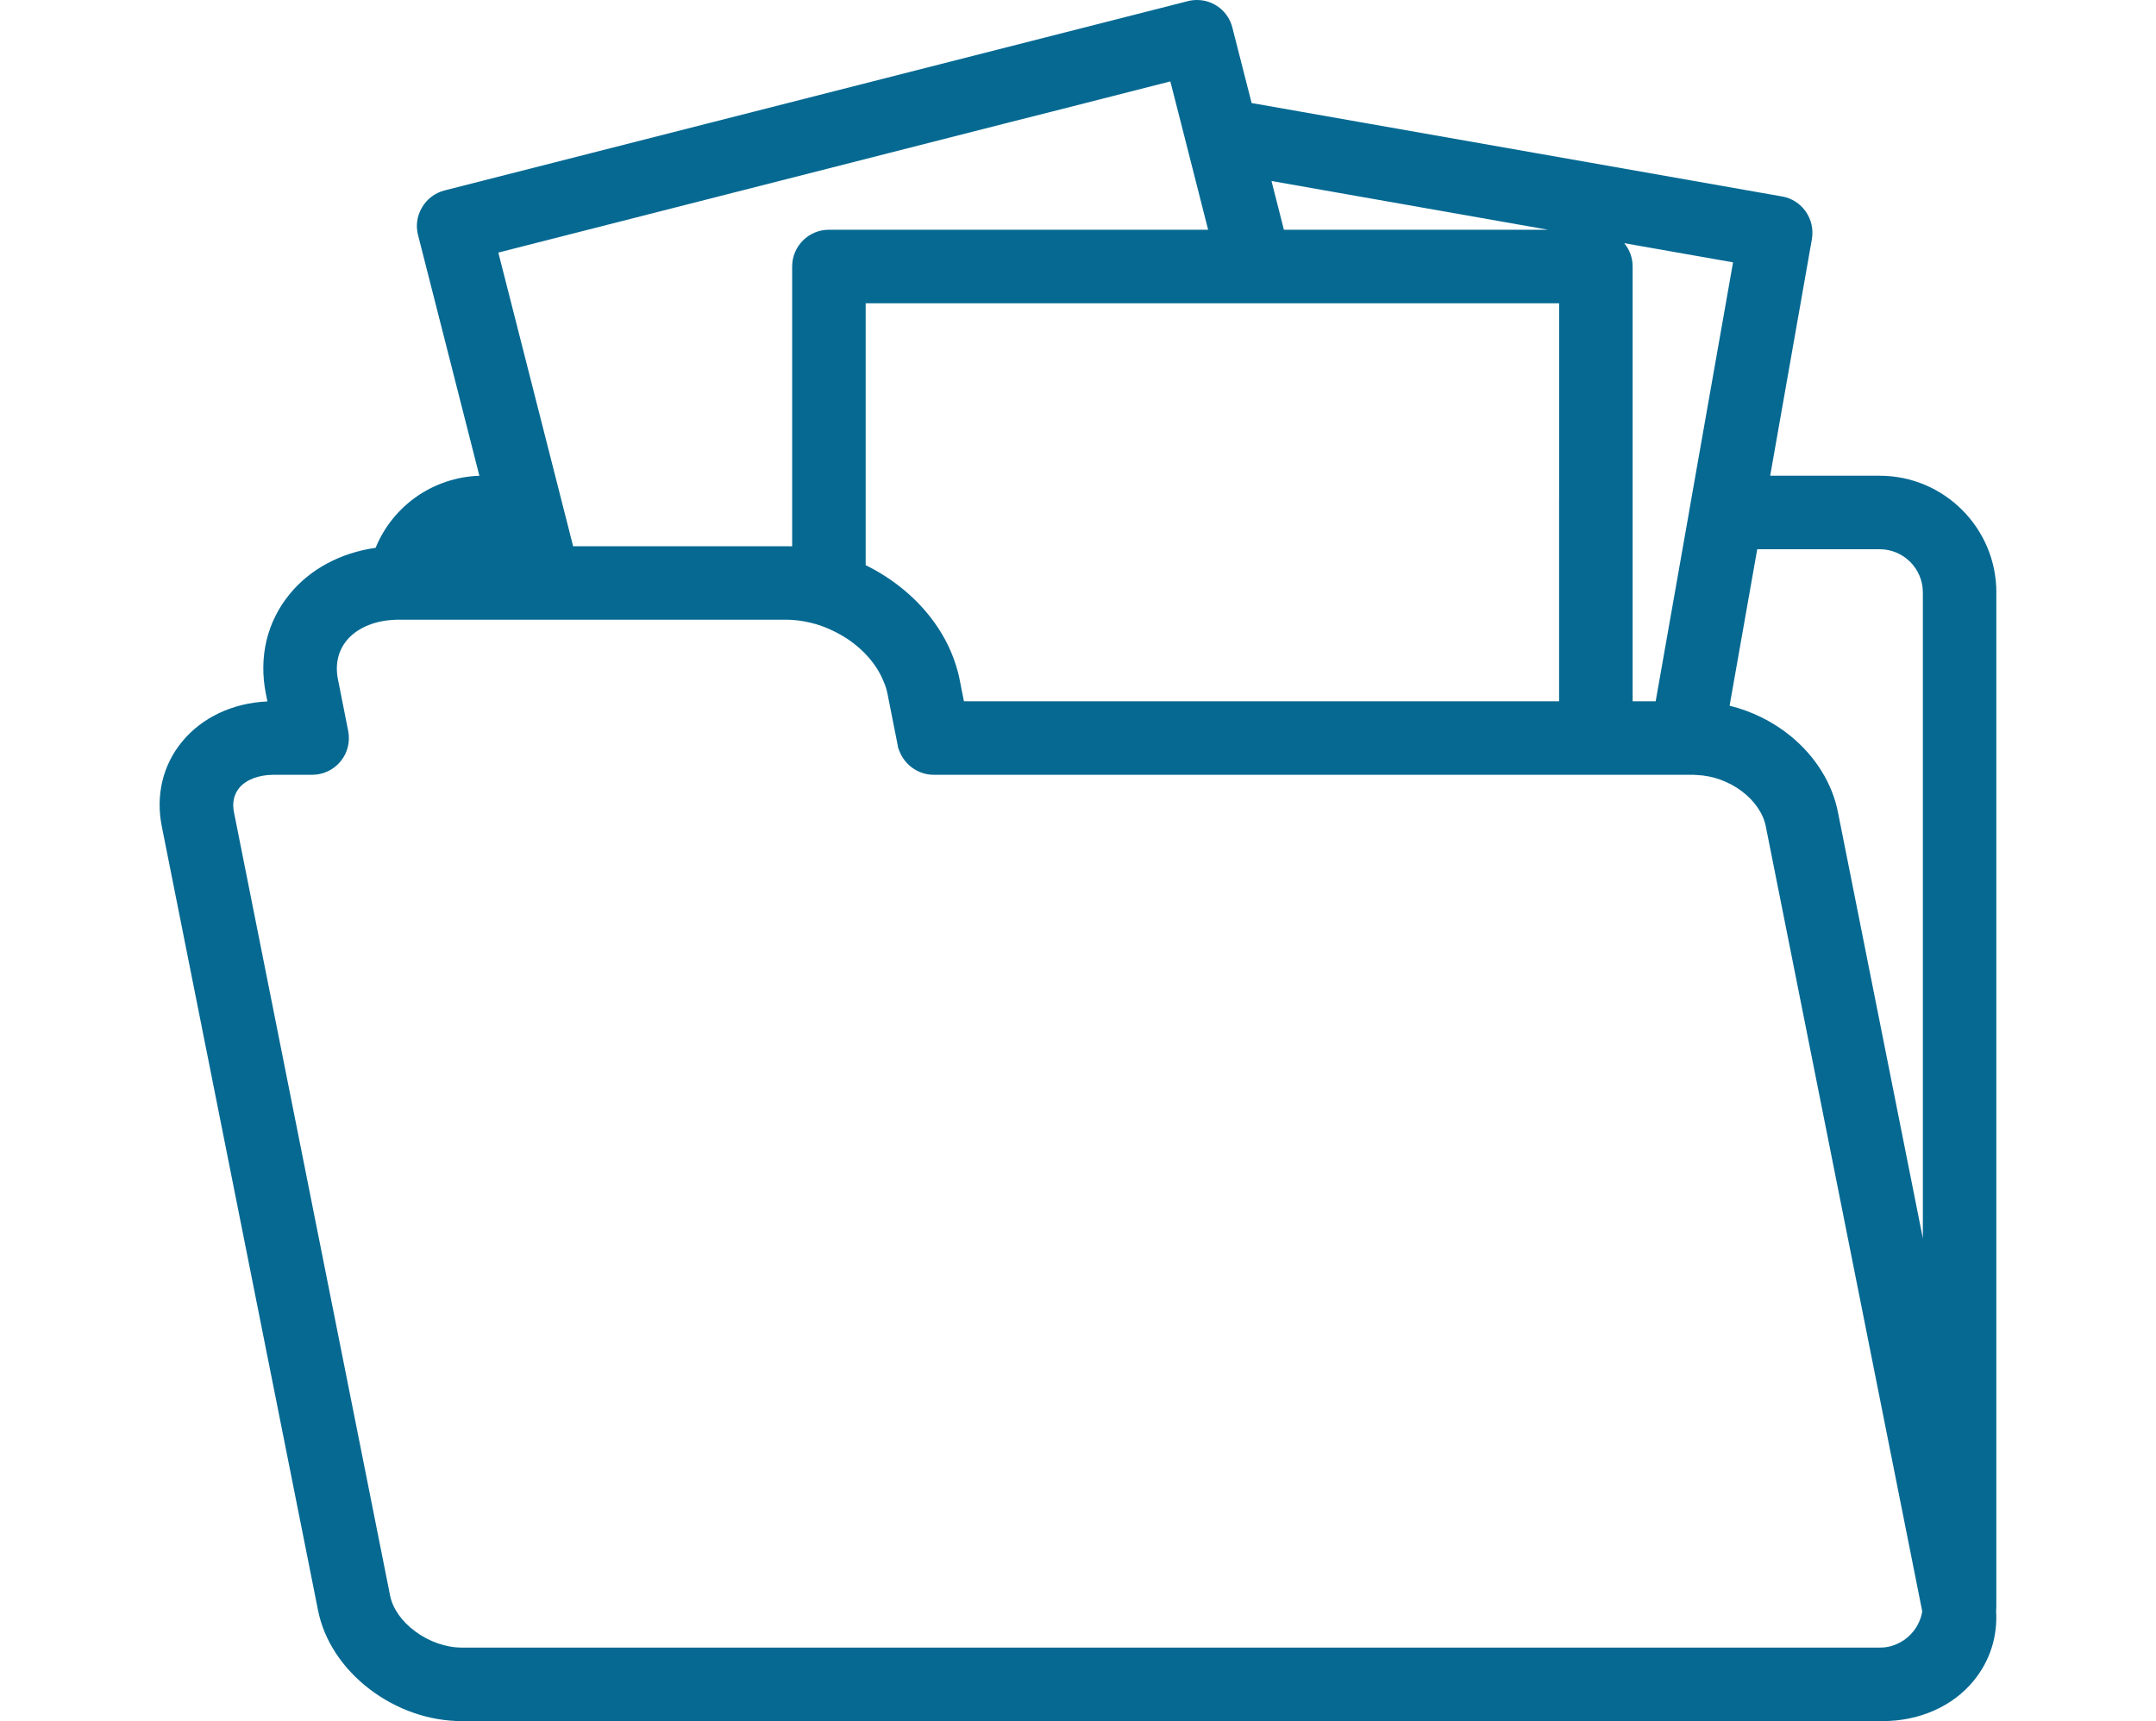 <?xml version="1.0" encoding="UTF-8"?>
<svg xmlns="http://www.w3.org/2000/svg" version="1.1" viewBox="0 0 640 511">
  <defs>
    <style>
      .cls-1 {
        fill: #056992;
      }
    </style>
  </defs>
  <g>
    <g id="Ebene_1">
      <path class="cls-1" d="M592.61,175.88c0-19.09-15.53-34.63-34.63-34.63h-32.51l12.39-70.28v-.04s.01-.04.01-.04c.97-5.93-3.01-11.56-8.87-12.56l-157.46-27.74-5.7-22.33C364.65,3.39,360.32,0,355.31,0h0c-.93,0-1.85.12-2.75.35l-220.59,56.19h-.04s-.04.02-.04.02c-2.83.76-5.17,2.54-6.61,5.02-1.5,2.52-1.91,5.45-1.17,8.27l18.19,71.41c-13.74.46-25.72,8.93-30.8,21.39-10.36,1.47-19.46,6.32-25.47,13.69-6.76,8.19-9.28,18.71-7.11,29.62l.46,2.3c-10.25.45-19.39,4.73-25.3,11.91-5.75,6.97-7.9,15.92-6.05,25.2l46.37,232.71c1.77,8.94,7.23,17.28,15.37,23.48,8,6.09,17.72,9.45,27.36,9.45h421.66c11,0,20.88-4.38,27.11-12.01,4.81-5.9,7.1-13.05,6.64-20.74.06-.71.06-1.34.06-1.88V175.88ZM101.1,226.05c2.08-2.52,2.9-5.82,2.25-9.08l-3.03-15.27c-.88-4.41.03-8.41,2.61-11.57,2.83-3.43,7.66-5.64,13.23-6.04h.08s.08-.01.08-.01c.64-.06,1.29-.09,1.93-.09h115.02c2.31,0,4.72.29,7.14.85,2.36.55,4.62,1.35,6.72,2.38l.06.03.06.03c7.02,3.29,12.65,8.94,15.06,15.11l.07.19.08.18c.4.87.72,1.93.99,3.24l3.01,15.17c.03.15.06.29.09.42v.27l.48,1.25c1.64,4.15,5.71,6.93,10.15,6.93h225.62s.1,0,.15,0c0,0,.02,0,.03,0l.27.05.53.02c9.65.4,18.8,7.24,20.39,15.25l46.37,232.71c.03.13.05.26.07.39-.93,5.64-5.6,10.08-11.33,10.67h-.06c-.26,0-.52.02-.79.03-.15,0-.3.02-.46.02H137.14c-4.72,0-9.78-1.75-13.87-4.8l-.02-.02-.02-.02c-3.94-2.88-6.64-6.72-7.42-10.55l-46.37-232.69c-.55-2.75,0-5.23,1.56-7.15,2-2.44,5.82-3.91,10.19-3.91h11.47c3.27,0,6.35-1.45,8.45-3.99ZM513.42,209.53l8.21-46.46h36.35c7.06,0,12.81,5.75,12.81,12.81v191.78l-25.21-126.55c-1.69-8.55-6.69-16.59-14.1-22.62-5.26-4.28-11.5-7.35-18.06-8.96ZM502.28,146.88l-1.43,8.2-9.37,53.14h-6.84V79.12c0-2.63-.93-5.04-2.49-6.92l32.3,5.69-12.17,68.99ZM381.12,68.21l-3.68-14.47,82.09,14.47h-78.41ZM462.81,148.06v60.16h-176.67l-1.28-6.47c-.34-1.79-.83-3.43-1.23-4.65-1.59-4.91-4.07-9.54-7.38-13.78-4.93-6.38-11.67-11.78-19.28-15.52v-77.76h205.85v58.03ZM299.02,68.21h-52.96c-6.02,0-10.91,4.89-10.91,10.91v83.09c-.62-.02-1.25-.03-1.87-.03h-63.15l-1.93-7.6-2.09-8.2-18.18-71.39,152.5-38.87,11.33-2.86,35.65-9.09,3.19,12.49,2.21,8.68,5.82,22.88h-59.6Z"></path>
    </g>
  </g>
</svg>
